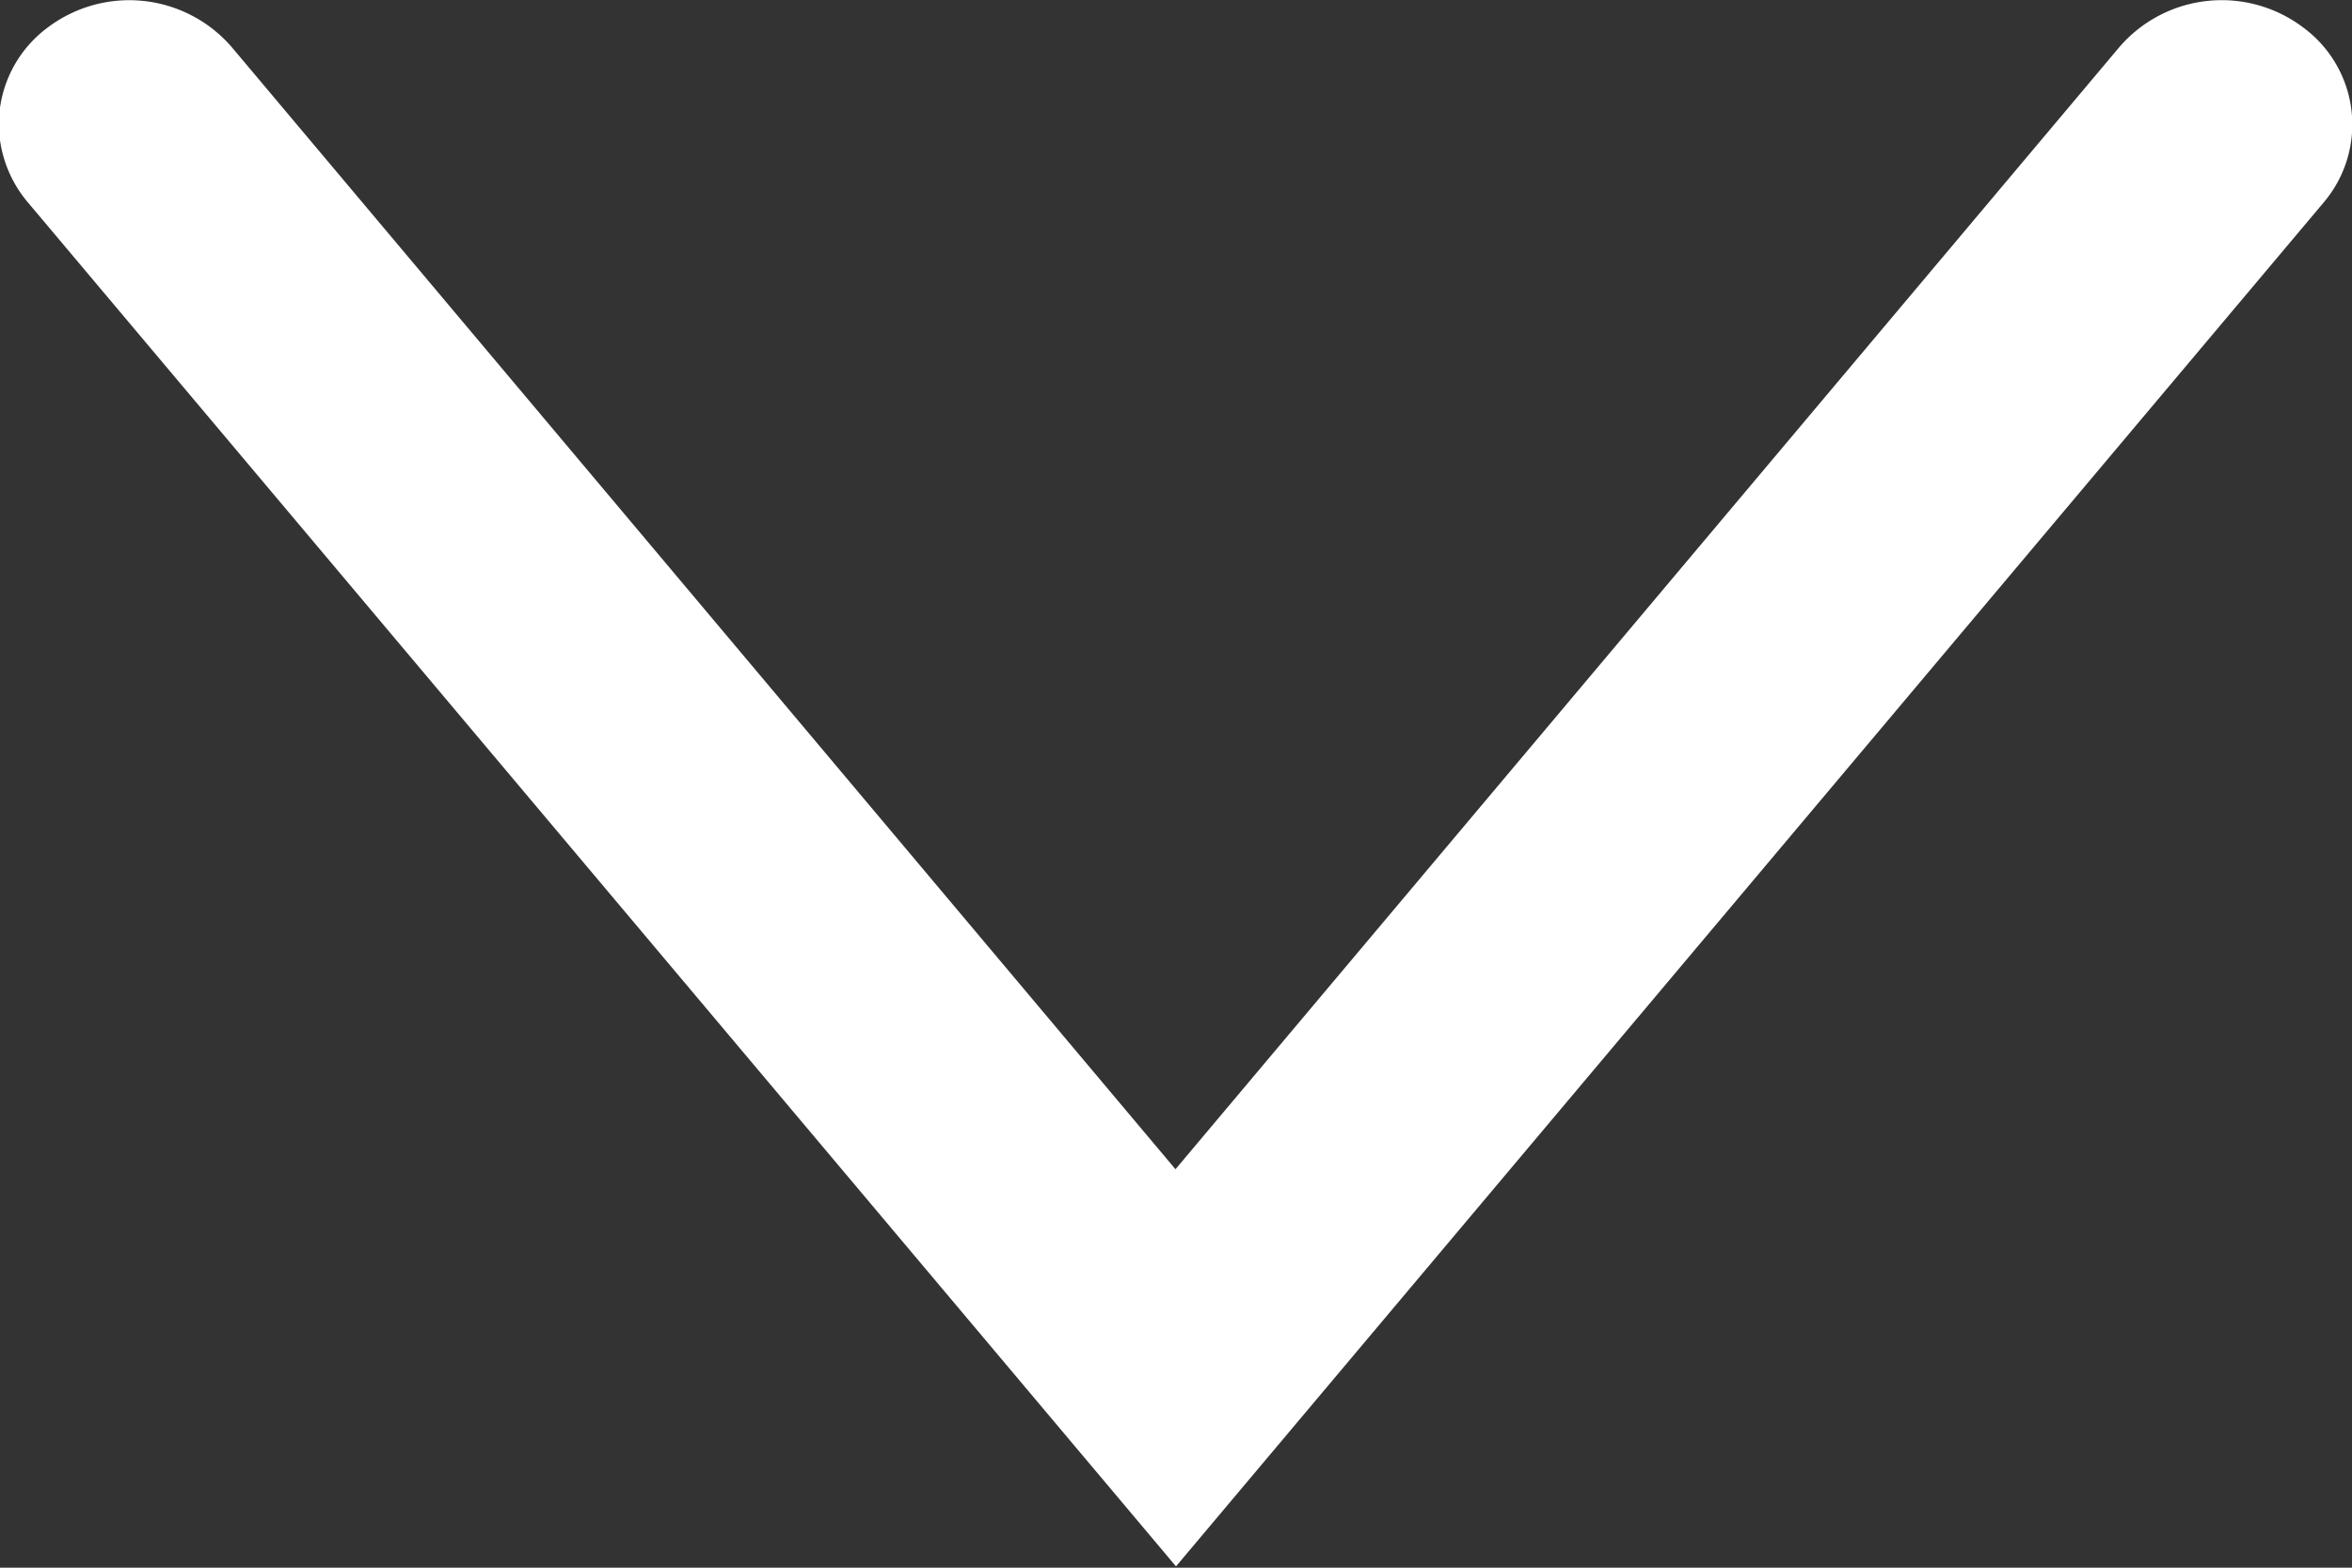 <svg xmlns="http://www.w3.org/2000/svg" width="18" height="12" viewBox="0 0 18 12">
  <rect x="0" y="0" width="18" height="12" fill="#333333" stroke="none"/>
  <defs>
    <style>
      .cls-1 {
        fill: #fff;
        fill-rule: evenodd;
      }
    </style>
  </defs>
  <path id="nav_arrow_white.svg" class="cls-1" d="M301.991,2123.95a0.924,0.924,0,0,1,.375-0.74,1.036,1.036,0,0,1,1.407.15l7.223,8.59,7.224-8.59a1.034,1.034,0,0,1,1.406-.15,0.922,0.922,0,0,1,.157,1.34L311,2134.99l-8.786-10.44A0.938,0.938,0,0,1,301.991,2123.95Z" transform="translate(-302 -2123)"/>
</svg>
